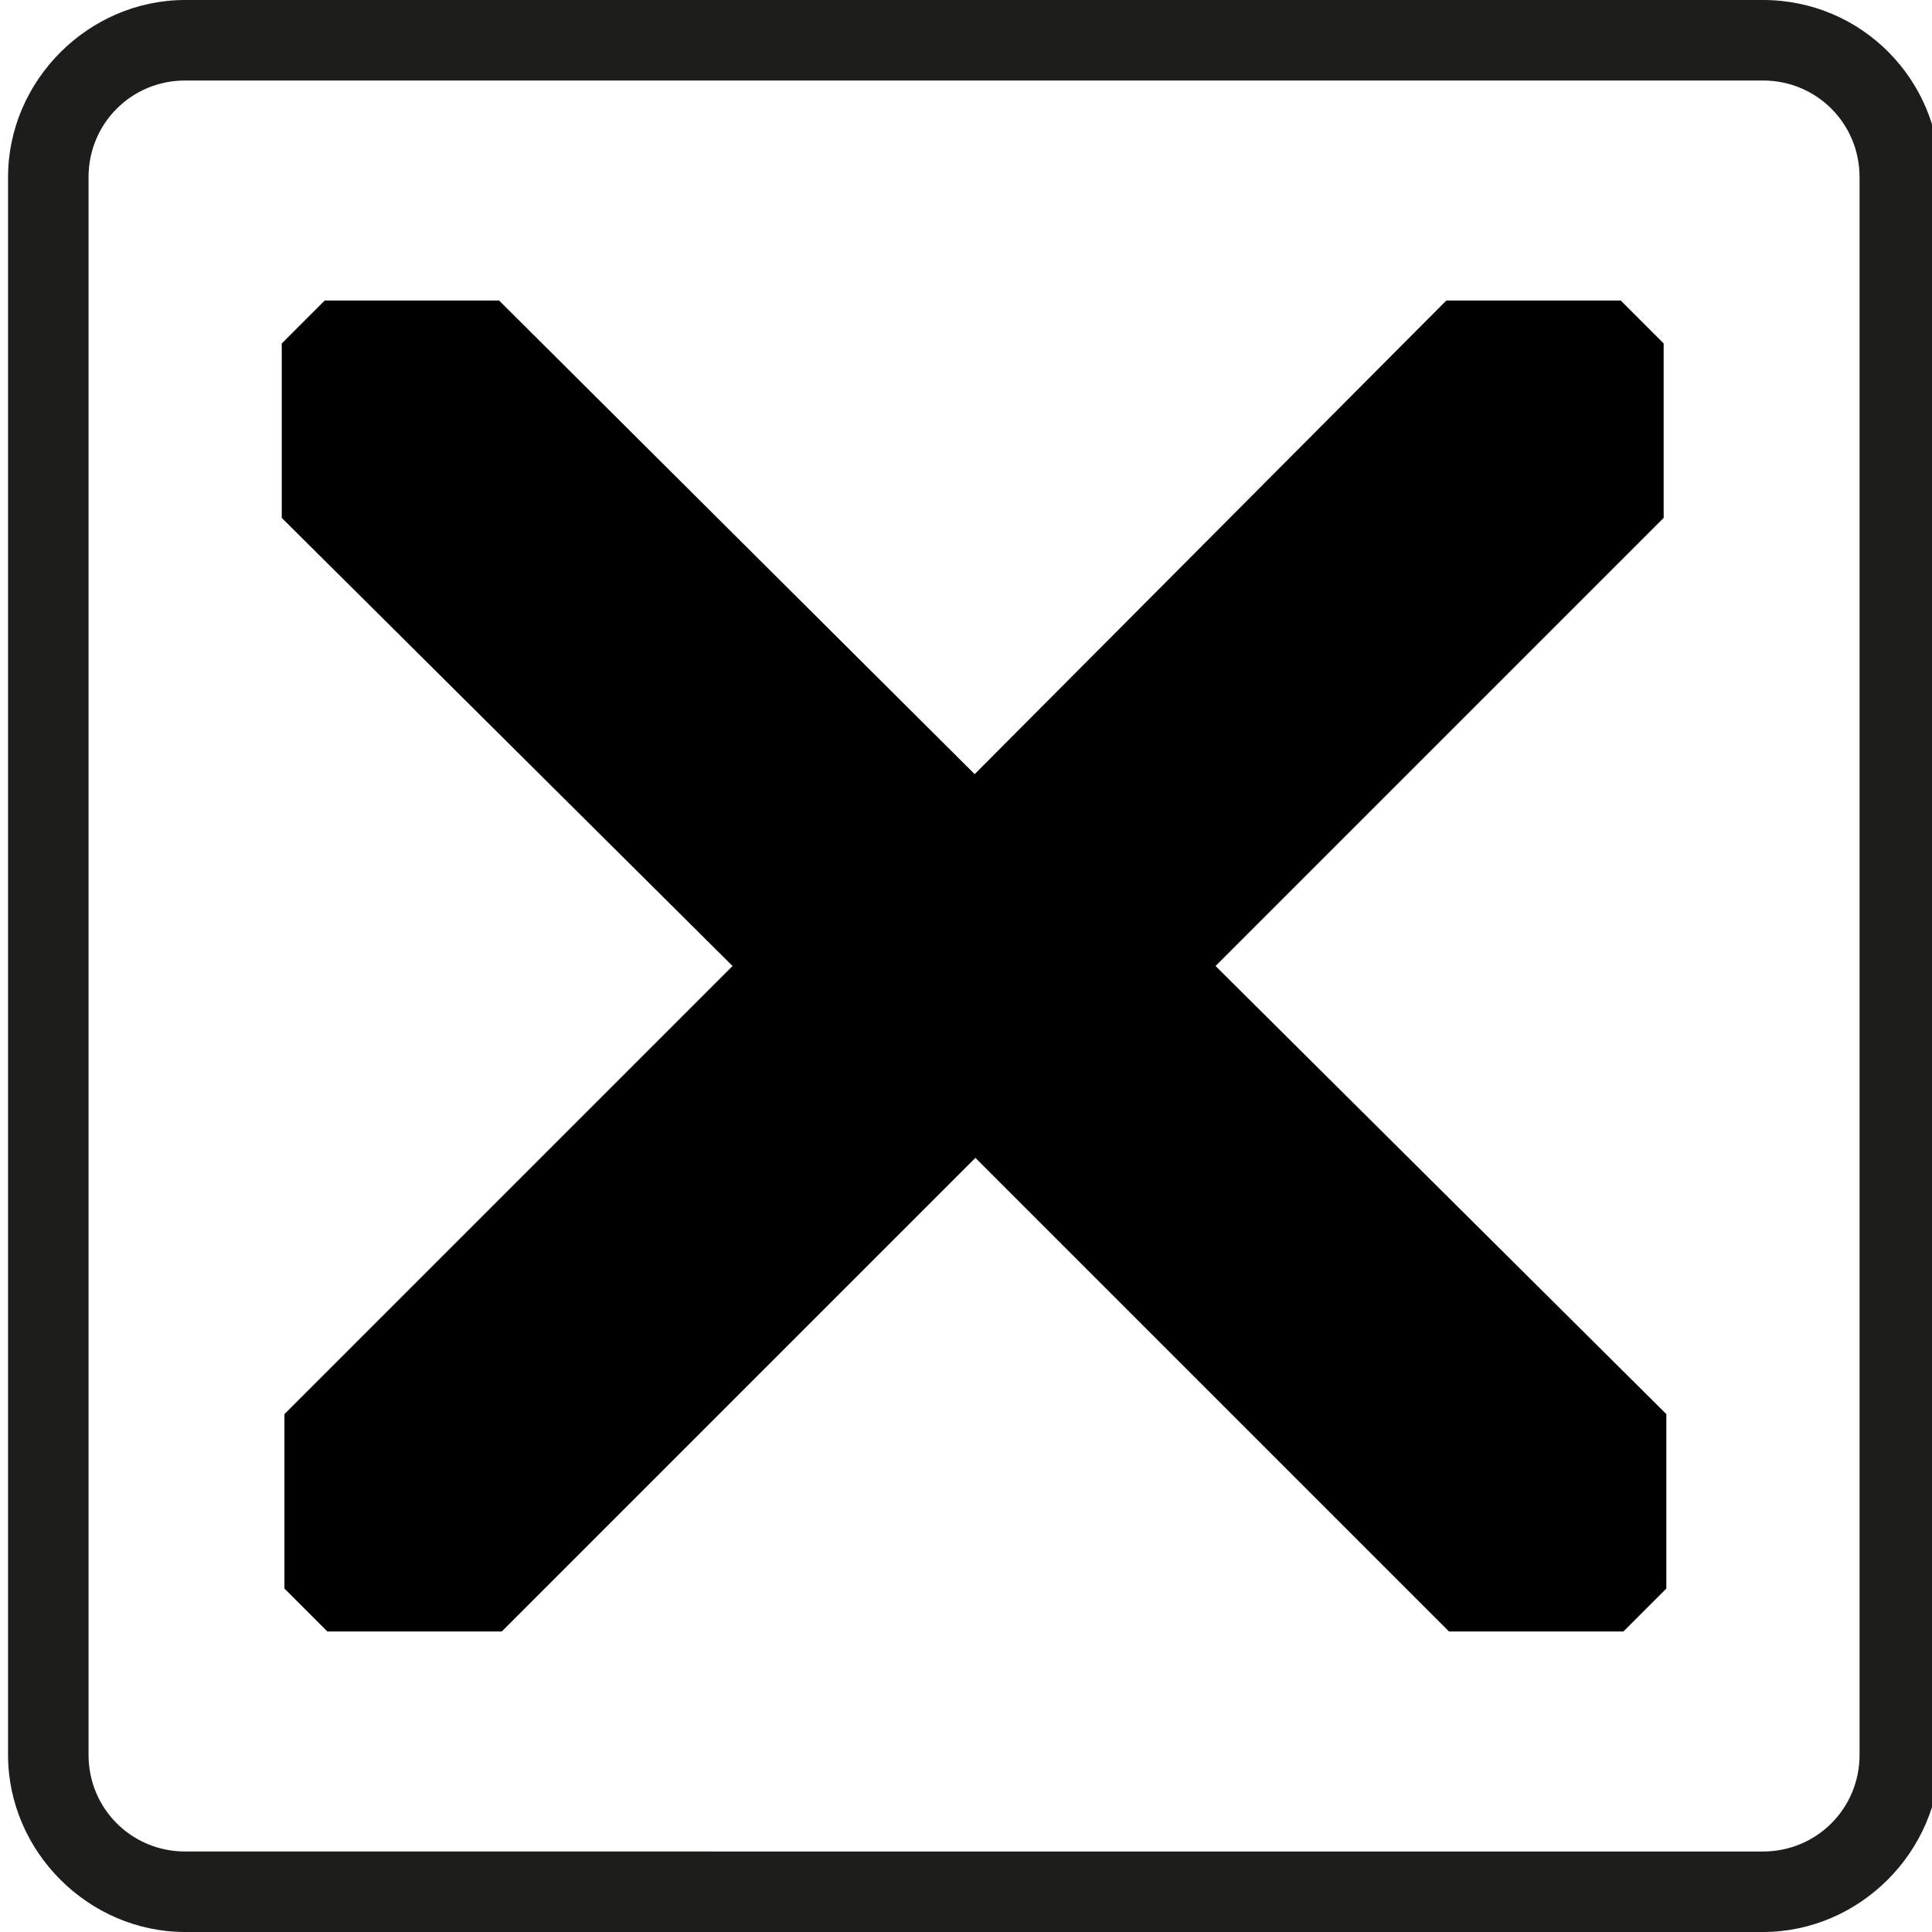 <?xml version="1.0" encoding="utf-8"?>
<!-- Generator: Adobe Illustrator 25.1.0, SVG Export Plug-In . SVG Version: 6.00 Build 0)  -->
<svg version="1.1" baseProfile="tiny" id="Layer_1" xmlns="http://www.w3.org/2000/svg" xmlns:xlink="http://www.w3.org/1999/xlink"
	 x="0px" y="0px" viewBox="0 0 72 72" overflow="visible" xml:space="preserve">
<g id="Exit_x5F_Button">
	<path fill="#1D1D1B" d="M65.7,3c2,0,3.6,1.6,3.6,3.6v58.8c0,2-1.6,3.6-3.6,3.6H6.9c-2,0-3.6-1.6-3.6-3.6V6.6c0-2,1.6-3.6,3.6-3.6
		H65.7 M65.7,0H6.9C3.3,0,0.3,3,0.3,6.6v58.8c0,3.6,3,6.6,6.6,6.6h58.8c3.6,0,6.6-3,6.6-6.6V6.6C72.3,3,69.4,0,65.7,0L65.7,0z"/>
	<g>
		<g>
			<path d="M42.9,35.4L18.6,11.2c-2.5,0-3.9,0-6.5,0l-1.6,1.6c0,2.5,0,3.9,0,6.5L27.3,36L10.6,52.7c0,2.5,0,3.9,0,6.5l1.6,1.6
				c2.5,0,3.9,0,6.5,0l24.2-24.2l0.6-0.6L42.9,35.4z"/>
		</g>
		<g>
			<path d="M29.8,36.6L54,60.8c2.5,0,3.9,0,6.5,0l1.6-1.6c0-2.5,0-3.9,0-6.5L45.3,36L62,19.3c0-2.5,0-3.9,0-6.5l-1.6-1.6
				c-2.5,0-3.9,0-6.5,0L29.8,35.4L29.2,36L29.8,36.6z"/>
		</g>
	</g>
</g>
</svg>
